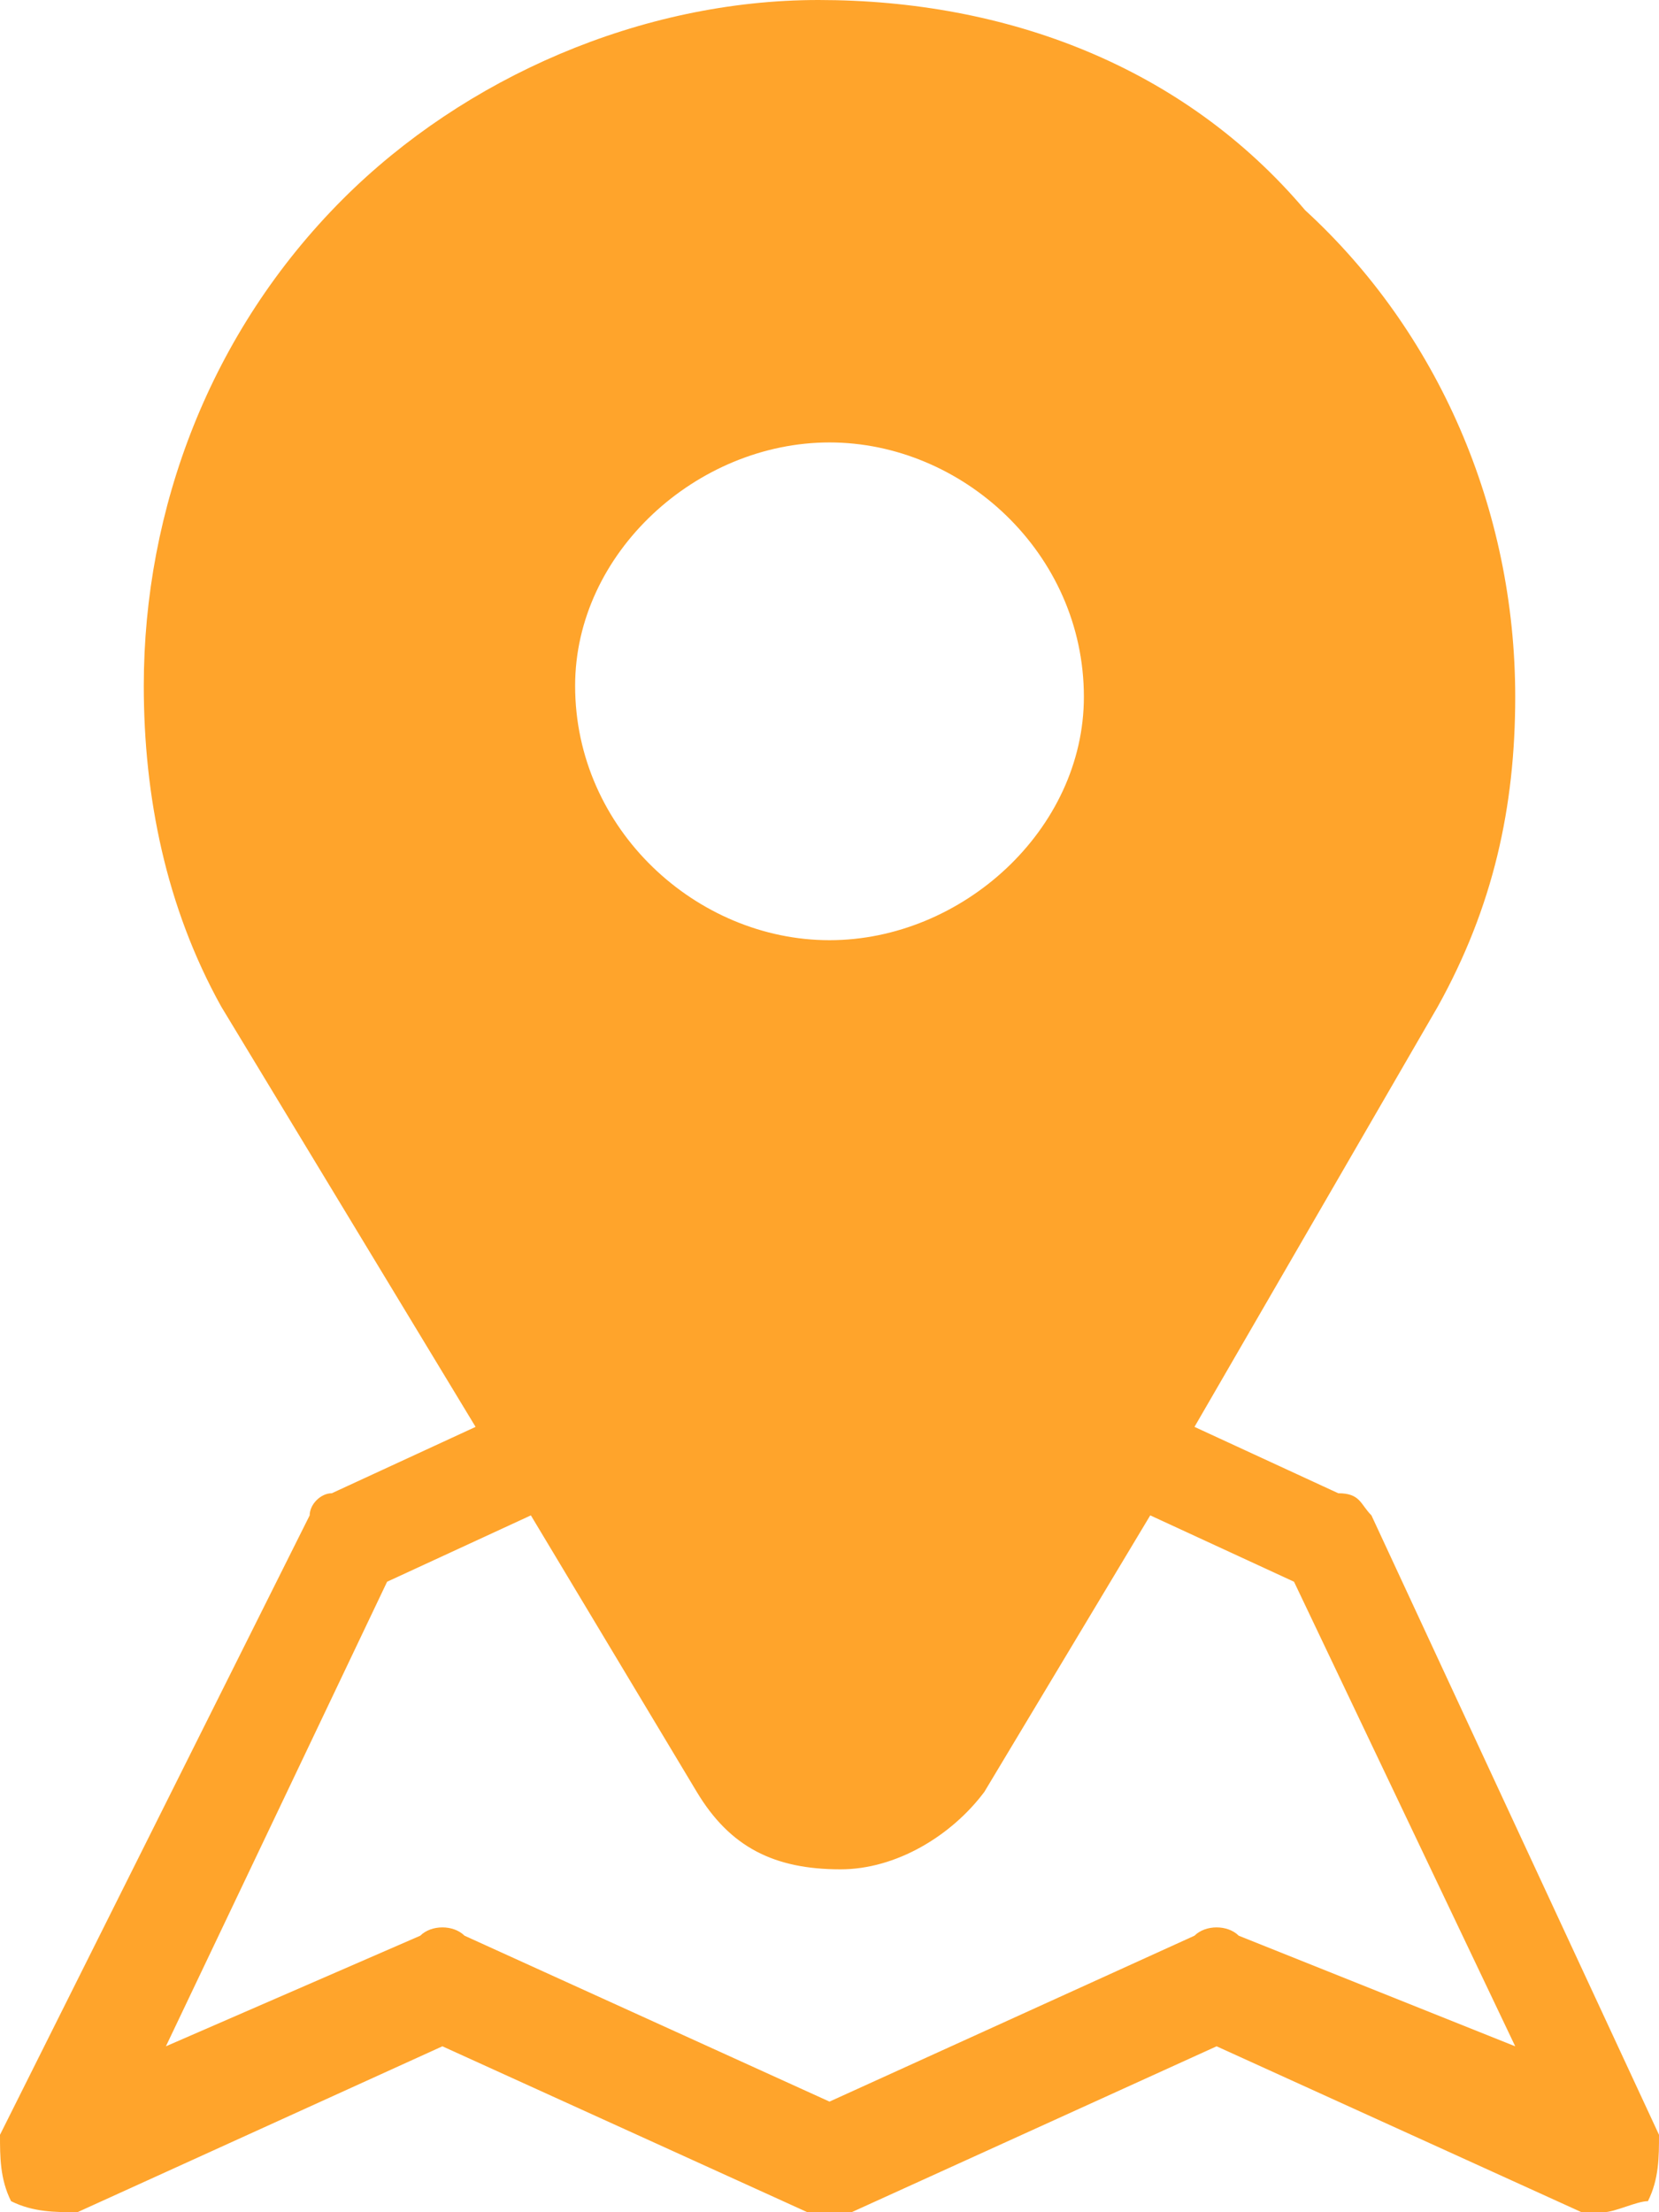 <?xml version="1.0" encoding="utf-8"?>
<!-- Generator: Adobe Illustrator 21.0.0, SVG Export Plug-In . SVG Version: 6.00 Build 0)  -->
<svg version="1.1" id="Layer_1" xmlns="http://www.w3.org/2000/svg" xmlns:xlink="http://www.w3.org/1999/xlink" x="0px" y="0px"
	 viewBox="0 0 15 20" style="enable-background:new 0 0 15 20;" xml:space="preserve">
<style type="text/css">
	.st0{fill:#ffa42b;}
</style>
<path class="st0" d="M15,19.3l-2.6-5.6c-0.1-0.1-0.1-0.2-0.3-0.2l-1.3-0.6L13,9.1c0,0,0,0,0,0c0.5-0.9,0.7-1.8,0.7-2.8
	c0-1.7-0.7-3.3-1.9-4.4C10.7,0.6,9.1,0,7.4,0C5.8,0,4.2,0.7,3.1,1.8C1.9,3,1.3,4.6,1.3,6.2c0,1,0.2,2,0.7,2.9c0,0,0,0,0,0l2.3,3.8
	l-1.3,0.6c-0.1,0-0.2,0.1-0.2,0.2L0,19.3C0,19.5,0,19.7,0.1,19.9C0.3,20,0.5,20,0.7,20L4,18.5L7.3,20C7.4,20,7.6,20,7.7,20l3.3-1.5
	l3.3,1.5c0.1,0,0.1,0,0.2,0c0.1,0,0.3-0.1,0.4-0.1C15,19.7,15,19.5,15,19.3z M7.5,8.5c-1.2,0-2.3-1-2.3-2.3C5.2,5,6.3,4,7.5,4
	c1.2,0,2.3,1,2.3,2.3C9.8,7.5,8.7,8.5,7.5,8.5z M11.2,17.5c-0.1-0.1-0.3-0.1-0.4,0L7.5,19l-3.3-1.5c-0.1-0.1-0.3-0.1-0.4,0l-2.3,1
	l2-4.2l1.3-0.6l1.5,2.5c0.3,0.5,0.7,0.7,1.3,0.7c0.5,0,1-0.3,1.3-0.7l1.5-2.5l1.3,0.6l2,4.2L11.2,17.5z"/>
</svg>
